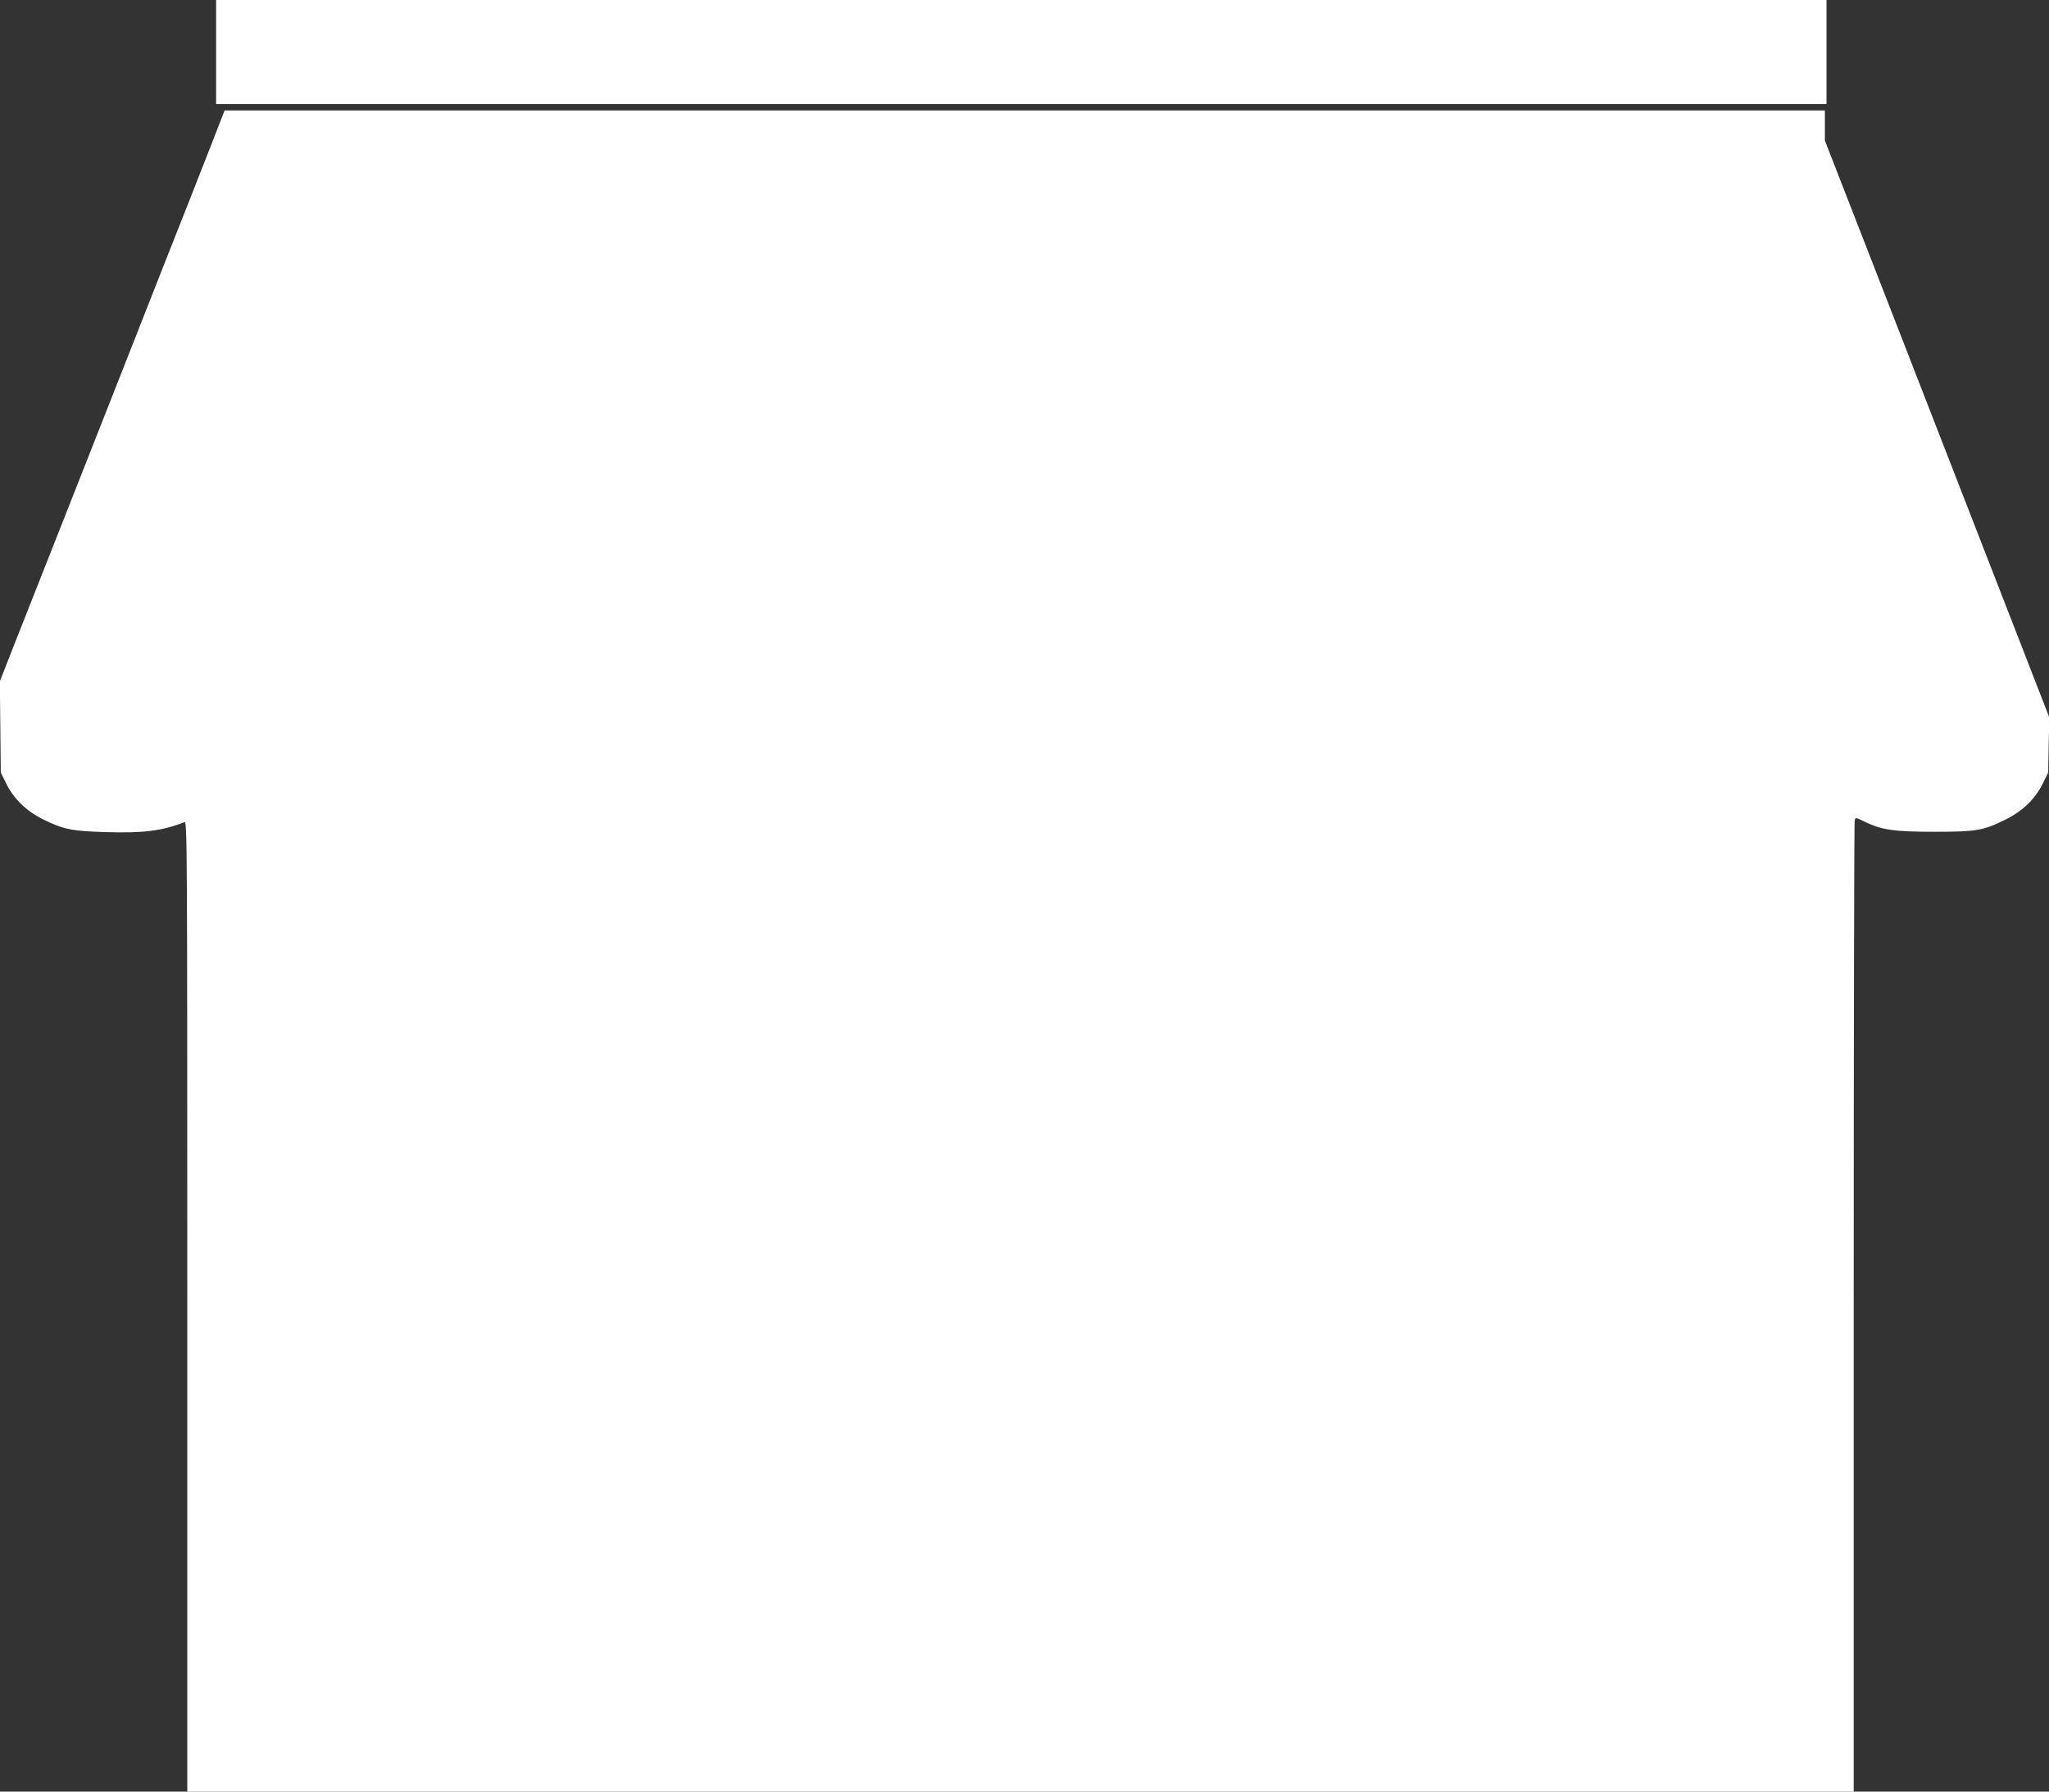 <?xml version="1.0" standalone="no"?>
<!DOCTYPE svg PUBLIC "-//W3C//DTD SVG 20010904//EN"
 "http://www.w3.org/TR/2001/REC-SVG-20010904/DTD/svg10.dtd">
<svg version="1.0" xmlns="http://www.w3.org/2000/svg"
 width="1280pt" height="1119pt" viewBox="0 0 1280 1119"
 preserveAspectRatio="xMidYMid meet">
<rect x="0" y="0" width="1280" height="1119" fill="#333333" stroke="none"/>
<g transform="translate(0,1119) scale(0.1,-0.1)"
fill="#ffffff" stroke="none">
<path d="M1350 10865 l0 -325 5030 0 5030 0 0 325 0 325 -5030 0 -5030 0 0
-325z"/>
<path d="M1375 10428 c-15 -40 -103 -264 -195 -498 -93 -234 -222 -562 -288
-730 -66 -168 -184 -467 -262 -665 -78 -198 -200 -508 -272 -690 -71 -181
-182 -460 -245 -620 l-114 -290 3 -285 3 -285 34 -69 c47 -96 127 -173 233
-225 125 -61 178 -72 388 -78 239 -7 349 7 493 62 16 7 17 -141 17 -3024 l0
-3031 5205 0 5205 0 0 3023 c0 1662 3 3031 6 3042 5 21 6 20 62 -7 108 -52
183 -63 437 -63 262 0 303 7 443 76 106 52 186 129 233 225 l34 69 3 172 4
172 -322 828 c-177 455 -493 1266 -701 1802 l-379 973 0 94 0 94 -4998 0
-4999 0 -28 -72z"/>
</g>
</svg>
